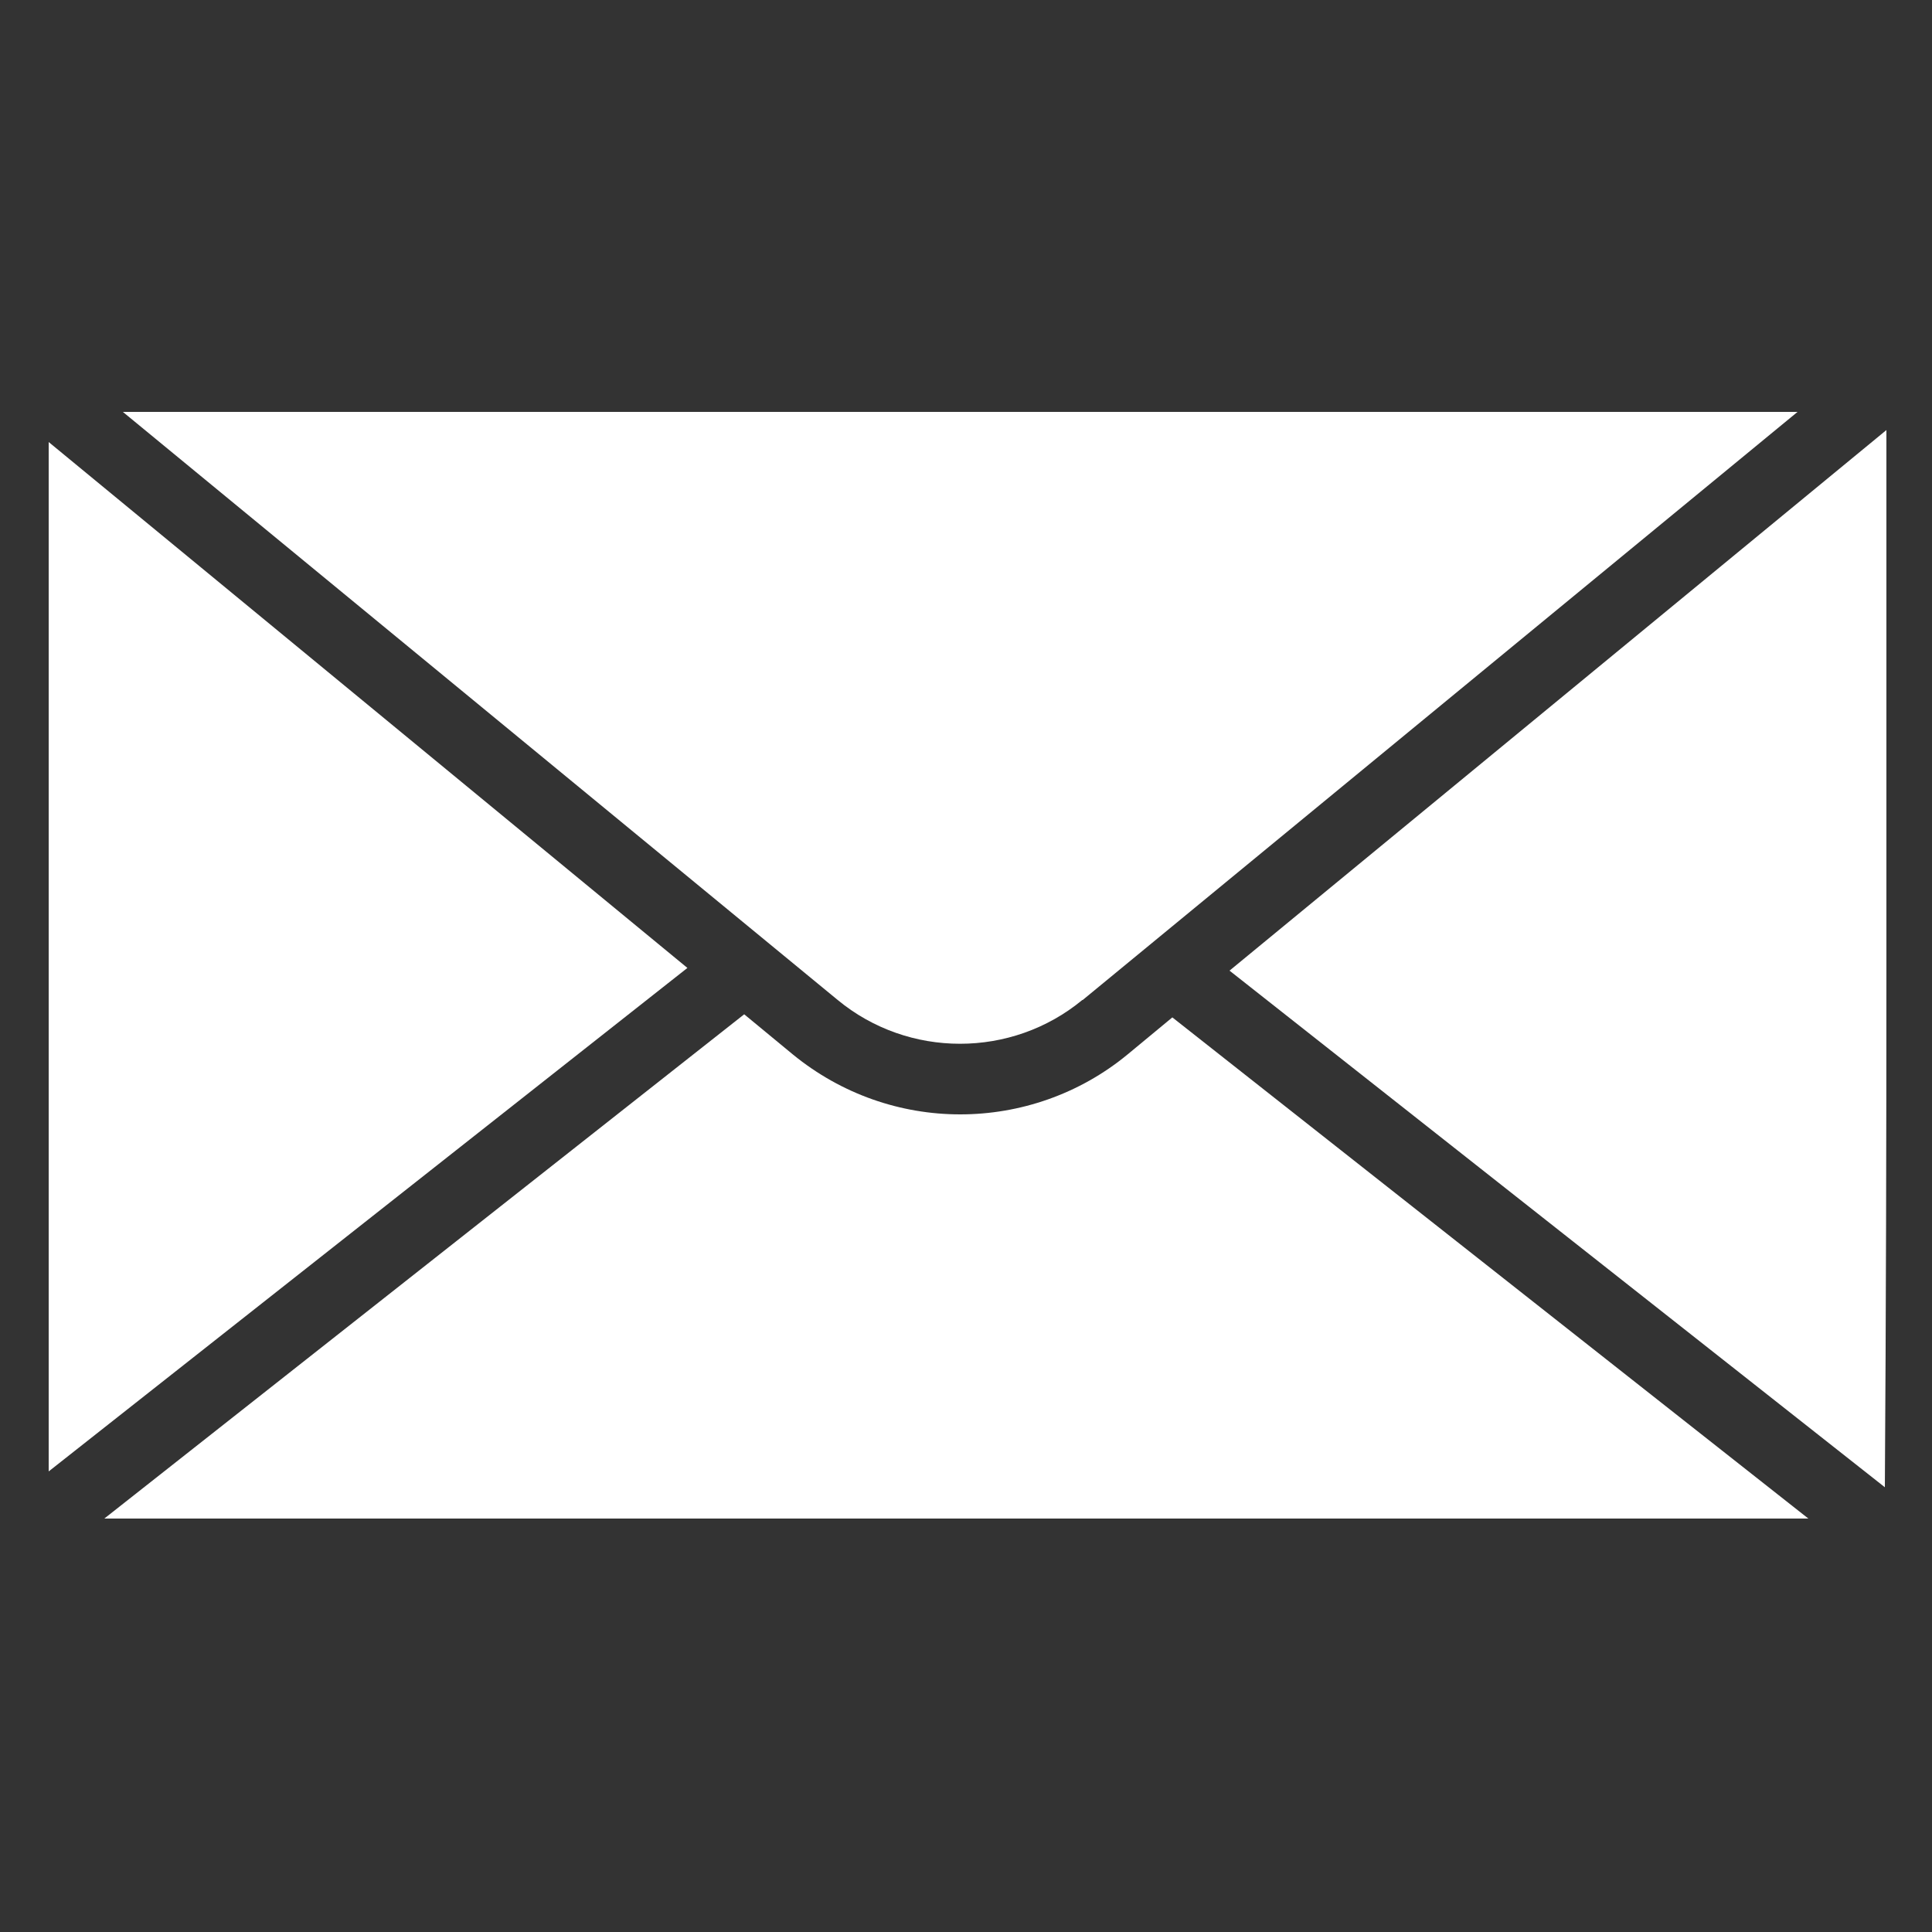 <?xml version="1.0" encoding="UTF-8"?>
<svg xmlns="http://www.w3.org/2000/svg" id="Réteg_1" version="1.1" viewBox="0 0 500 500">
  <rect x="0" y="0" width="500" height="500" fill="#333333" stroke="none"/>
  <defs>
    <style>
      .st0 {
        fill: #fff;
      }
    </style>
  </defs>
  <g id="envelope_icon">
    <path class="st0" d="M248.5,288.4c-15.4,0-30.7-5.2-43.3-15.5l-12.6-10.4L27,393h441l-164.6-129.7-11.6,9.6c-12.5,10.3-27.9,15.5-43.3,15.5Z"></path>
    <path class="st0" d="M12.6,114.4v3.9s0,0,0,0c0,2.2,0,9.2,0,11.5v251l165.3-130.3L12.6,114.4Z"></path>
    <path class="st0" d="M318.2,251.2l169.6,133.7c.3-45.1.4-90.3.4-135.4h0V111.3l-170,139.9Z"></path>
    <path class="st0" d="M280.2,258.8l185-152.2H31.8l185,152.2c18.3,15.1,45,15.1,63.3,0Z"></path>
  </g>
</svg>
